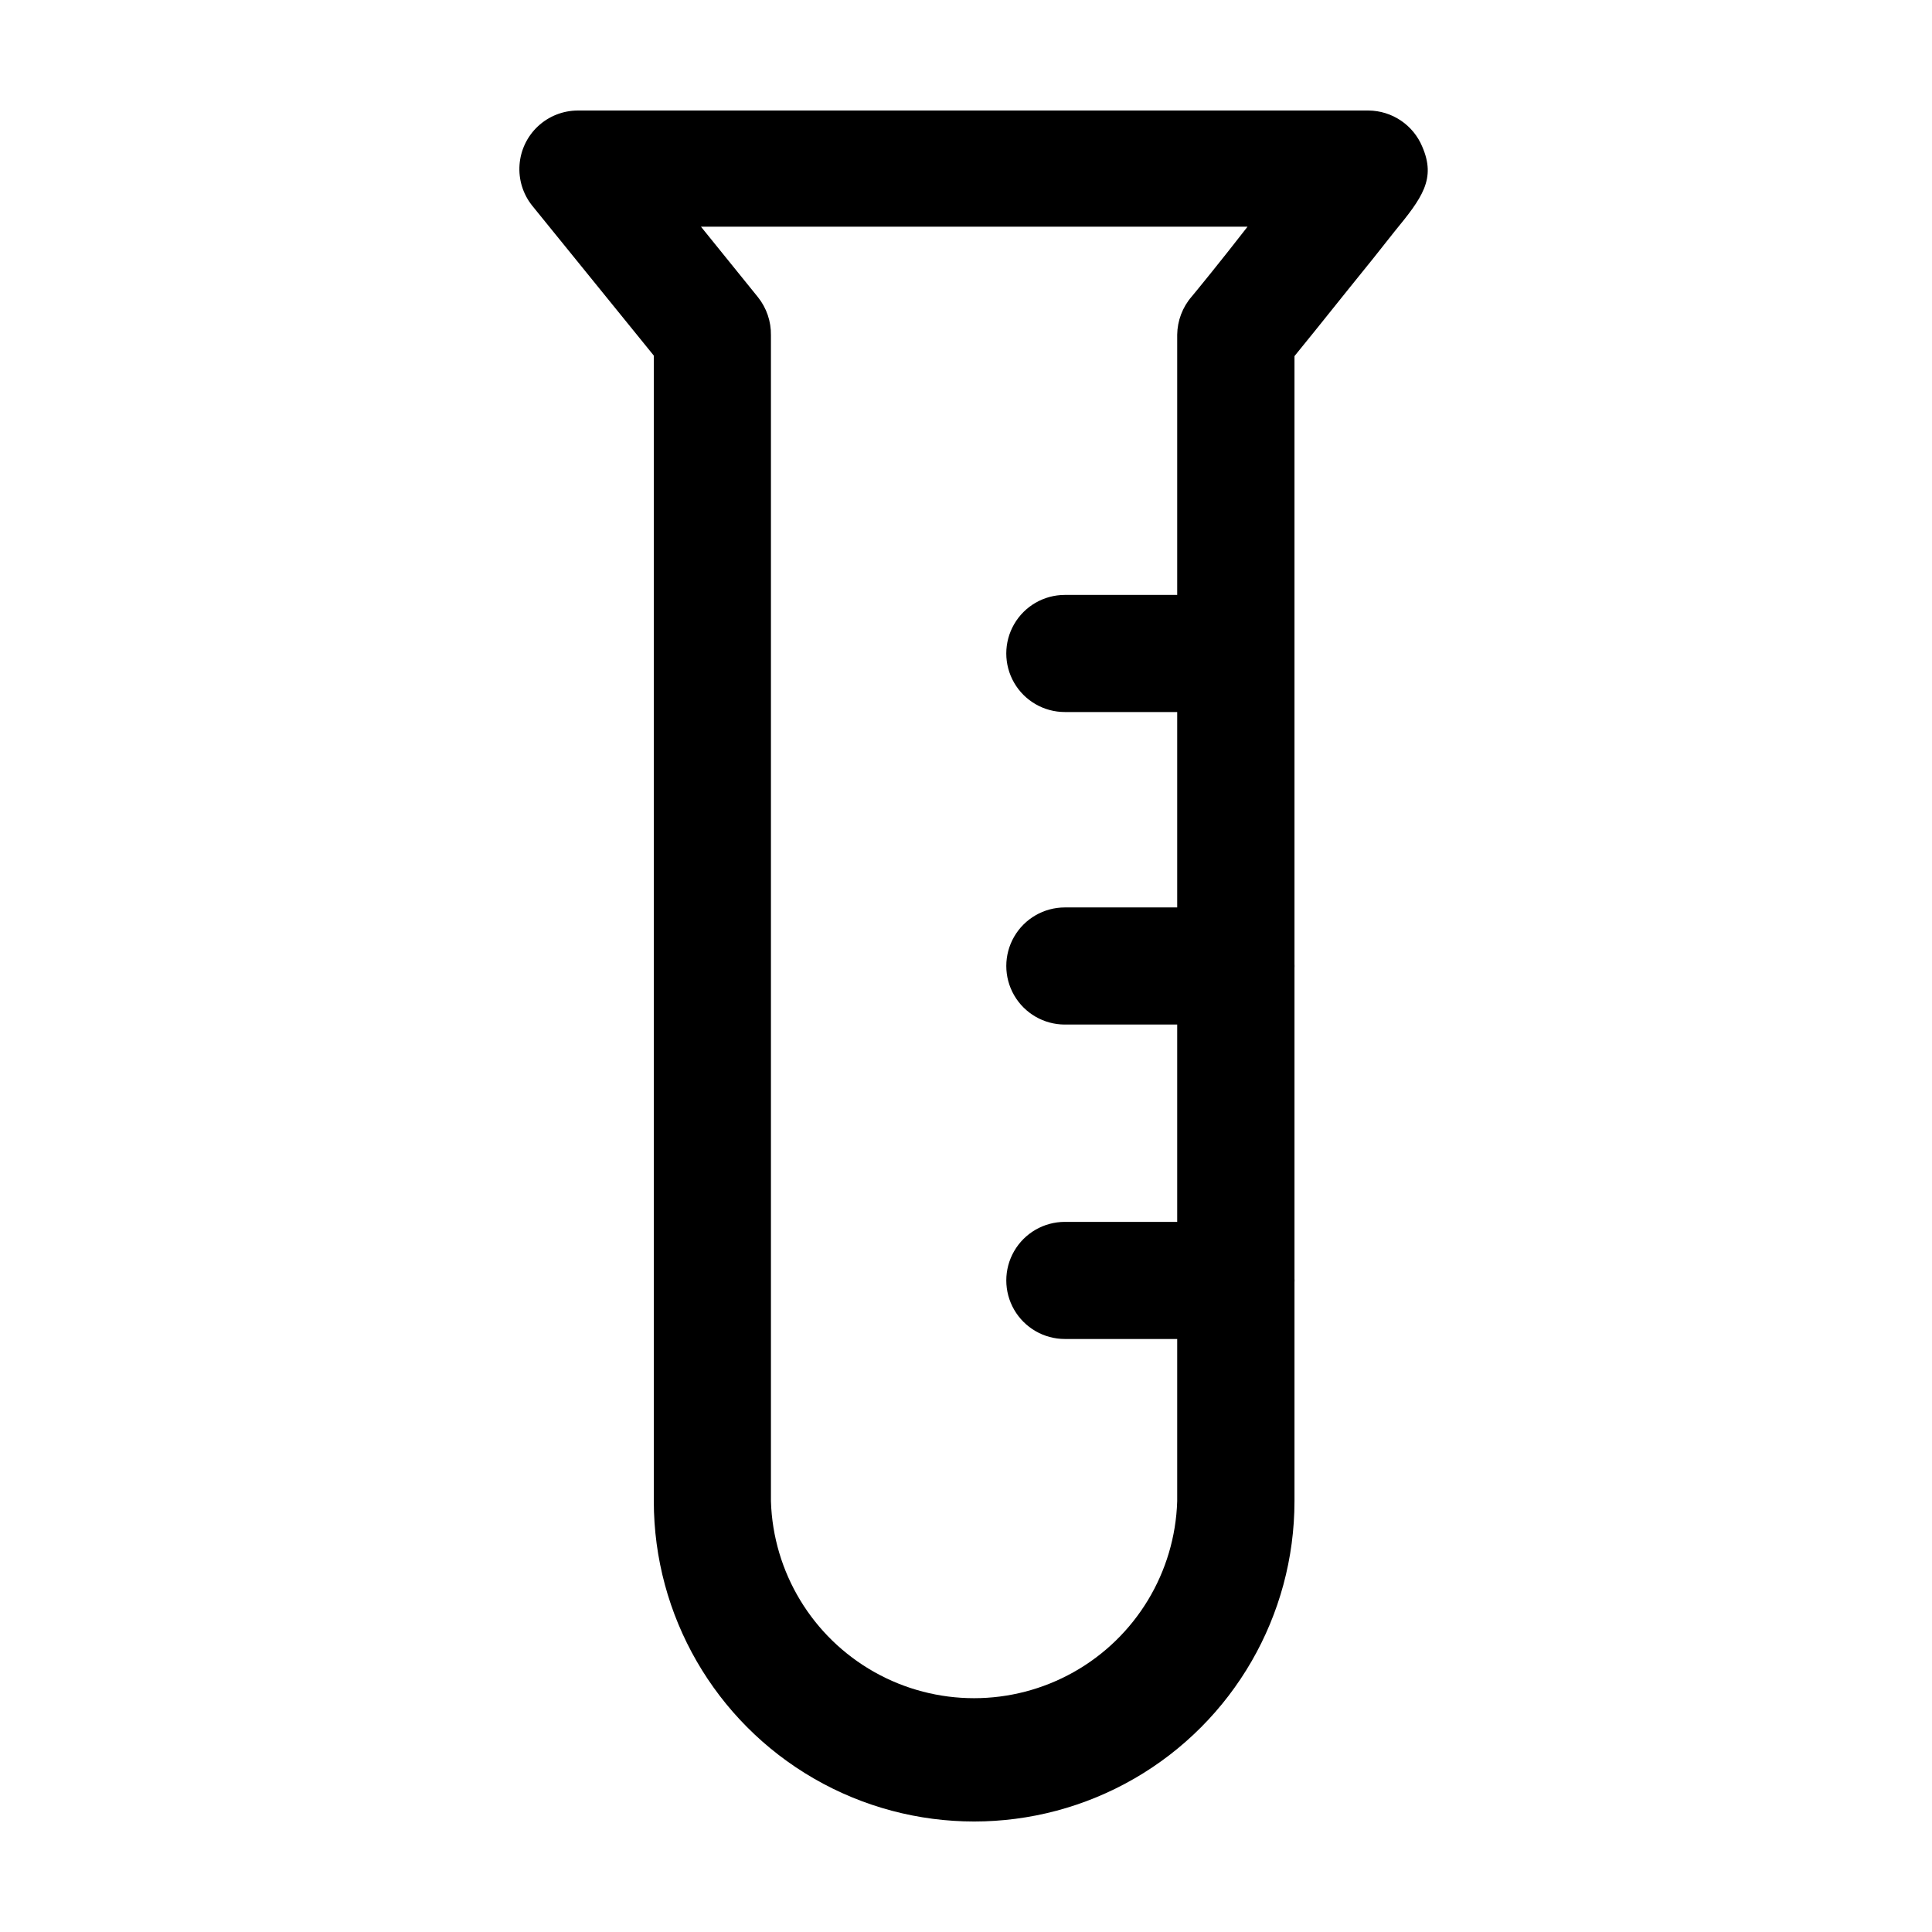<?xml version="1.0" encoding="UTF-8"?>
<!-- Uploaded to: SVG Repo, www.svgrepo.com, Generator: SVG Repo Mixer Tools -->
<svg fill="#000000" width="800px" height="800px" version="1.1" viewBox="144 144 512 512" xmlns="http://www.w3.org/2000/svg">
 <g>
  <path d="m520.91 182.86c-1.172-2.809-3.144-5.215-5.668-6.914-2.527-1.703-5.496-2.625-8.539-2.656h-209.64c-3.902 0.023-7.656 1.516-10.508 4.184-2.852 2.664-4.594 6.309-4.875 10.203-0.285 3.894 0.906 7.75 3.34 10.805l32.242 39.75 0.004 303.59c0 30.328 16.18 58.355 42.445 73.52 26.266 15.164 58.625 15.164 84.891 0 26.266-15.164 42.449-43.191 42.449-73.52v-303.45c2.719-3.324 7.152-8.816 14.41-17.887 4.434-5.441 8.816-10.934 12.09-15.113 7.356-8.965 11.082-13.953 7.356-22.52zm-61.113 39.75c-2.422 2.805-3.777 6.375-3.828 10.078v309.14c-0.578 18.84-10.961 36.008-27.383 45.266-16.418 9.258-36.484 9.258-52.902 0-16.418-9.258-26.805-26.426-27.379-45.266v-308.98c0.062-3.656-1.148-7.219-3.426-10.078l-15.113-18.691h144.84c-6.953 8.969-13.504 16.98-14.812 18.539z"/>
  <path d="m465.49 301.66h-39.297c-5.543 0-10.664 2.957-13.438 7.758-2.773 4.801-2.773 10.715 0 15.516 2.773 4.801 7.894 7.762 13.438 7.762h39.297c5.547 0 10.668-2.961 13.441-7.762 2.769-4.801 2.769-10.715 0-15.516-2.773-4.801-7.894-7.758-13.441-7.758z"/>
  <path d="m471.54 384.48h-45.344c-5.543 0-10.664 2.957-13.438 7.758-2.773 4.801-2.773 10.719 0 15.52 2.773 4.801 7.894 7.758 13.438 7.758h45.344c5.543 0 10.668-2.957 13.438-7.758 2.773-4.801 2.773-10.719 0-15.52-2.769-4.801-7.894-7.758-13.438-7.758z"/>
  <path d="m471.54 467.81h-45.344c-5.543 0-10.664 2.957-13.438 7.758-2.773 4.801-2.773 10.715 0 15.516 2.773 4.801 7.894 7.762 13.438 7.762h45.344c5.543 0 10.668-2.961 13.438-7.762 2.773-4.801 2.773-10.715 0-15.516-2.769-4.801-7.894-7.758-13.438-7.758z"/>
 </g>
</svg>